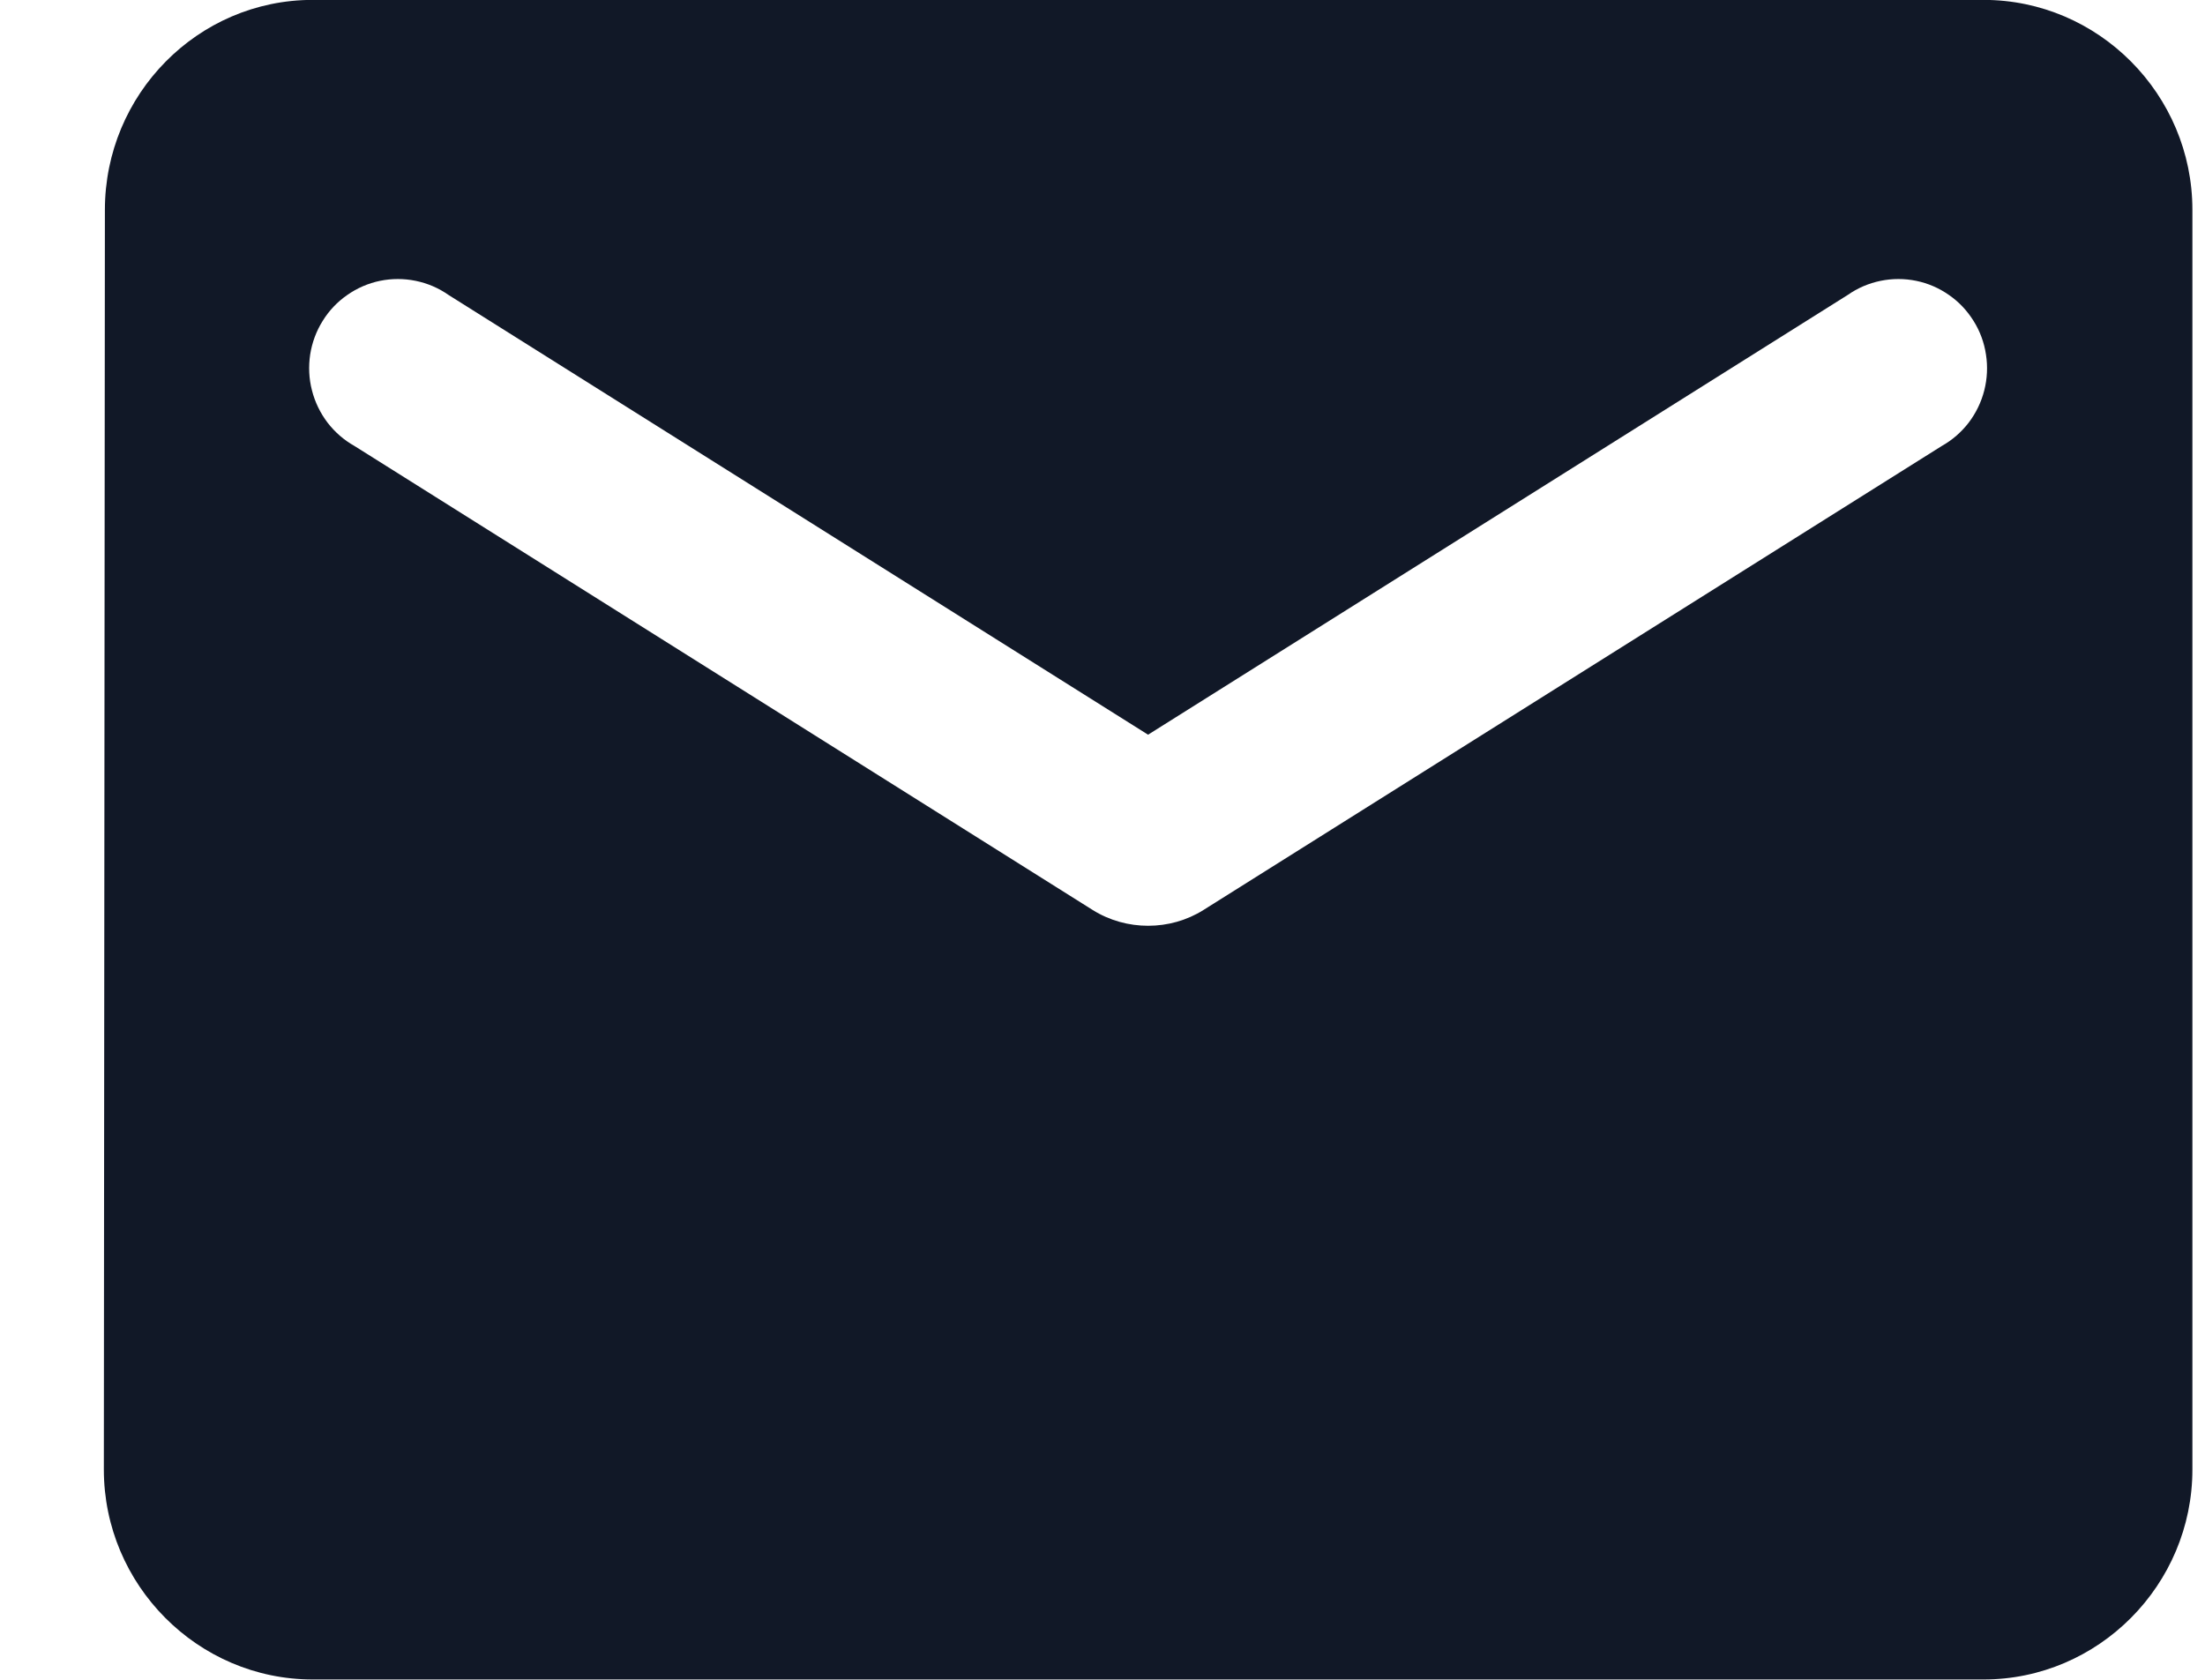 <svg width="21" height="16" viewBox="0 0 21 16" fill="none" xmlns="http://www.w3.org/2000/svg">
<path d="M18.891 -0.001H2.978C1.884 -0.001 0.999 0.899 0.999 1.999L0.989 13.997C0.989 15.097 1.884 15.997 2.978 15.997H18.891C19.985 15.997 20.88 15.097 20.88 13.997V1.999C20.88 0.899 19.985 -0.001 18.891 -0.001ZM18.493 4.248L11.461 8.668C11.143 8.868 10.726 8.868 10.407 8.668L3.376 4.248C3.276 4.192 3.189 4.116 3.119 4.025C3.05 3.934 2.999 3.829 2.971 3.718C2.942 3.607 2.937 3.491 2.954 3.377C2.972 3.263 3.012 3.154 3.073 3.057C3.133 2.959 3.213 2.875 3.307 2.81C3.401 2.744 3.507 2.698 3.619 2.675C3.731 2.652 3.847 2.652 3.959 2.675C4.071 2.698 4.177 2.743 4.271 2.809L10.934 6.998L17.598 2.809C17.692 2.743 17.798 2.698 17.91 2.675C18.022 2.652 18.138 2.652 18.25 2.675C18.362 2.698 18.468 2.744 18.562 2.81C18.656 2.875 18.735 2.959 18.796 3.057C18.857 3.154 18.897 3.263 18.914 3.377C18.932 3.491 18.926 3.607 18.898 3.718C18.87 3.829 18.819 3.934 18.75 4.025C18.68 4.116 18.593 4.192 18.493 4.248Z" fill="#111827"/>
</svg>
